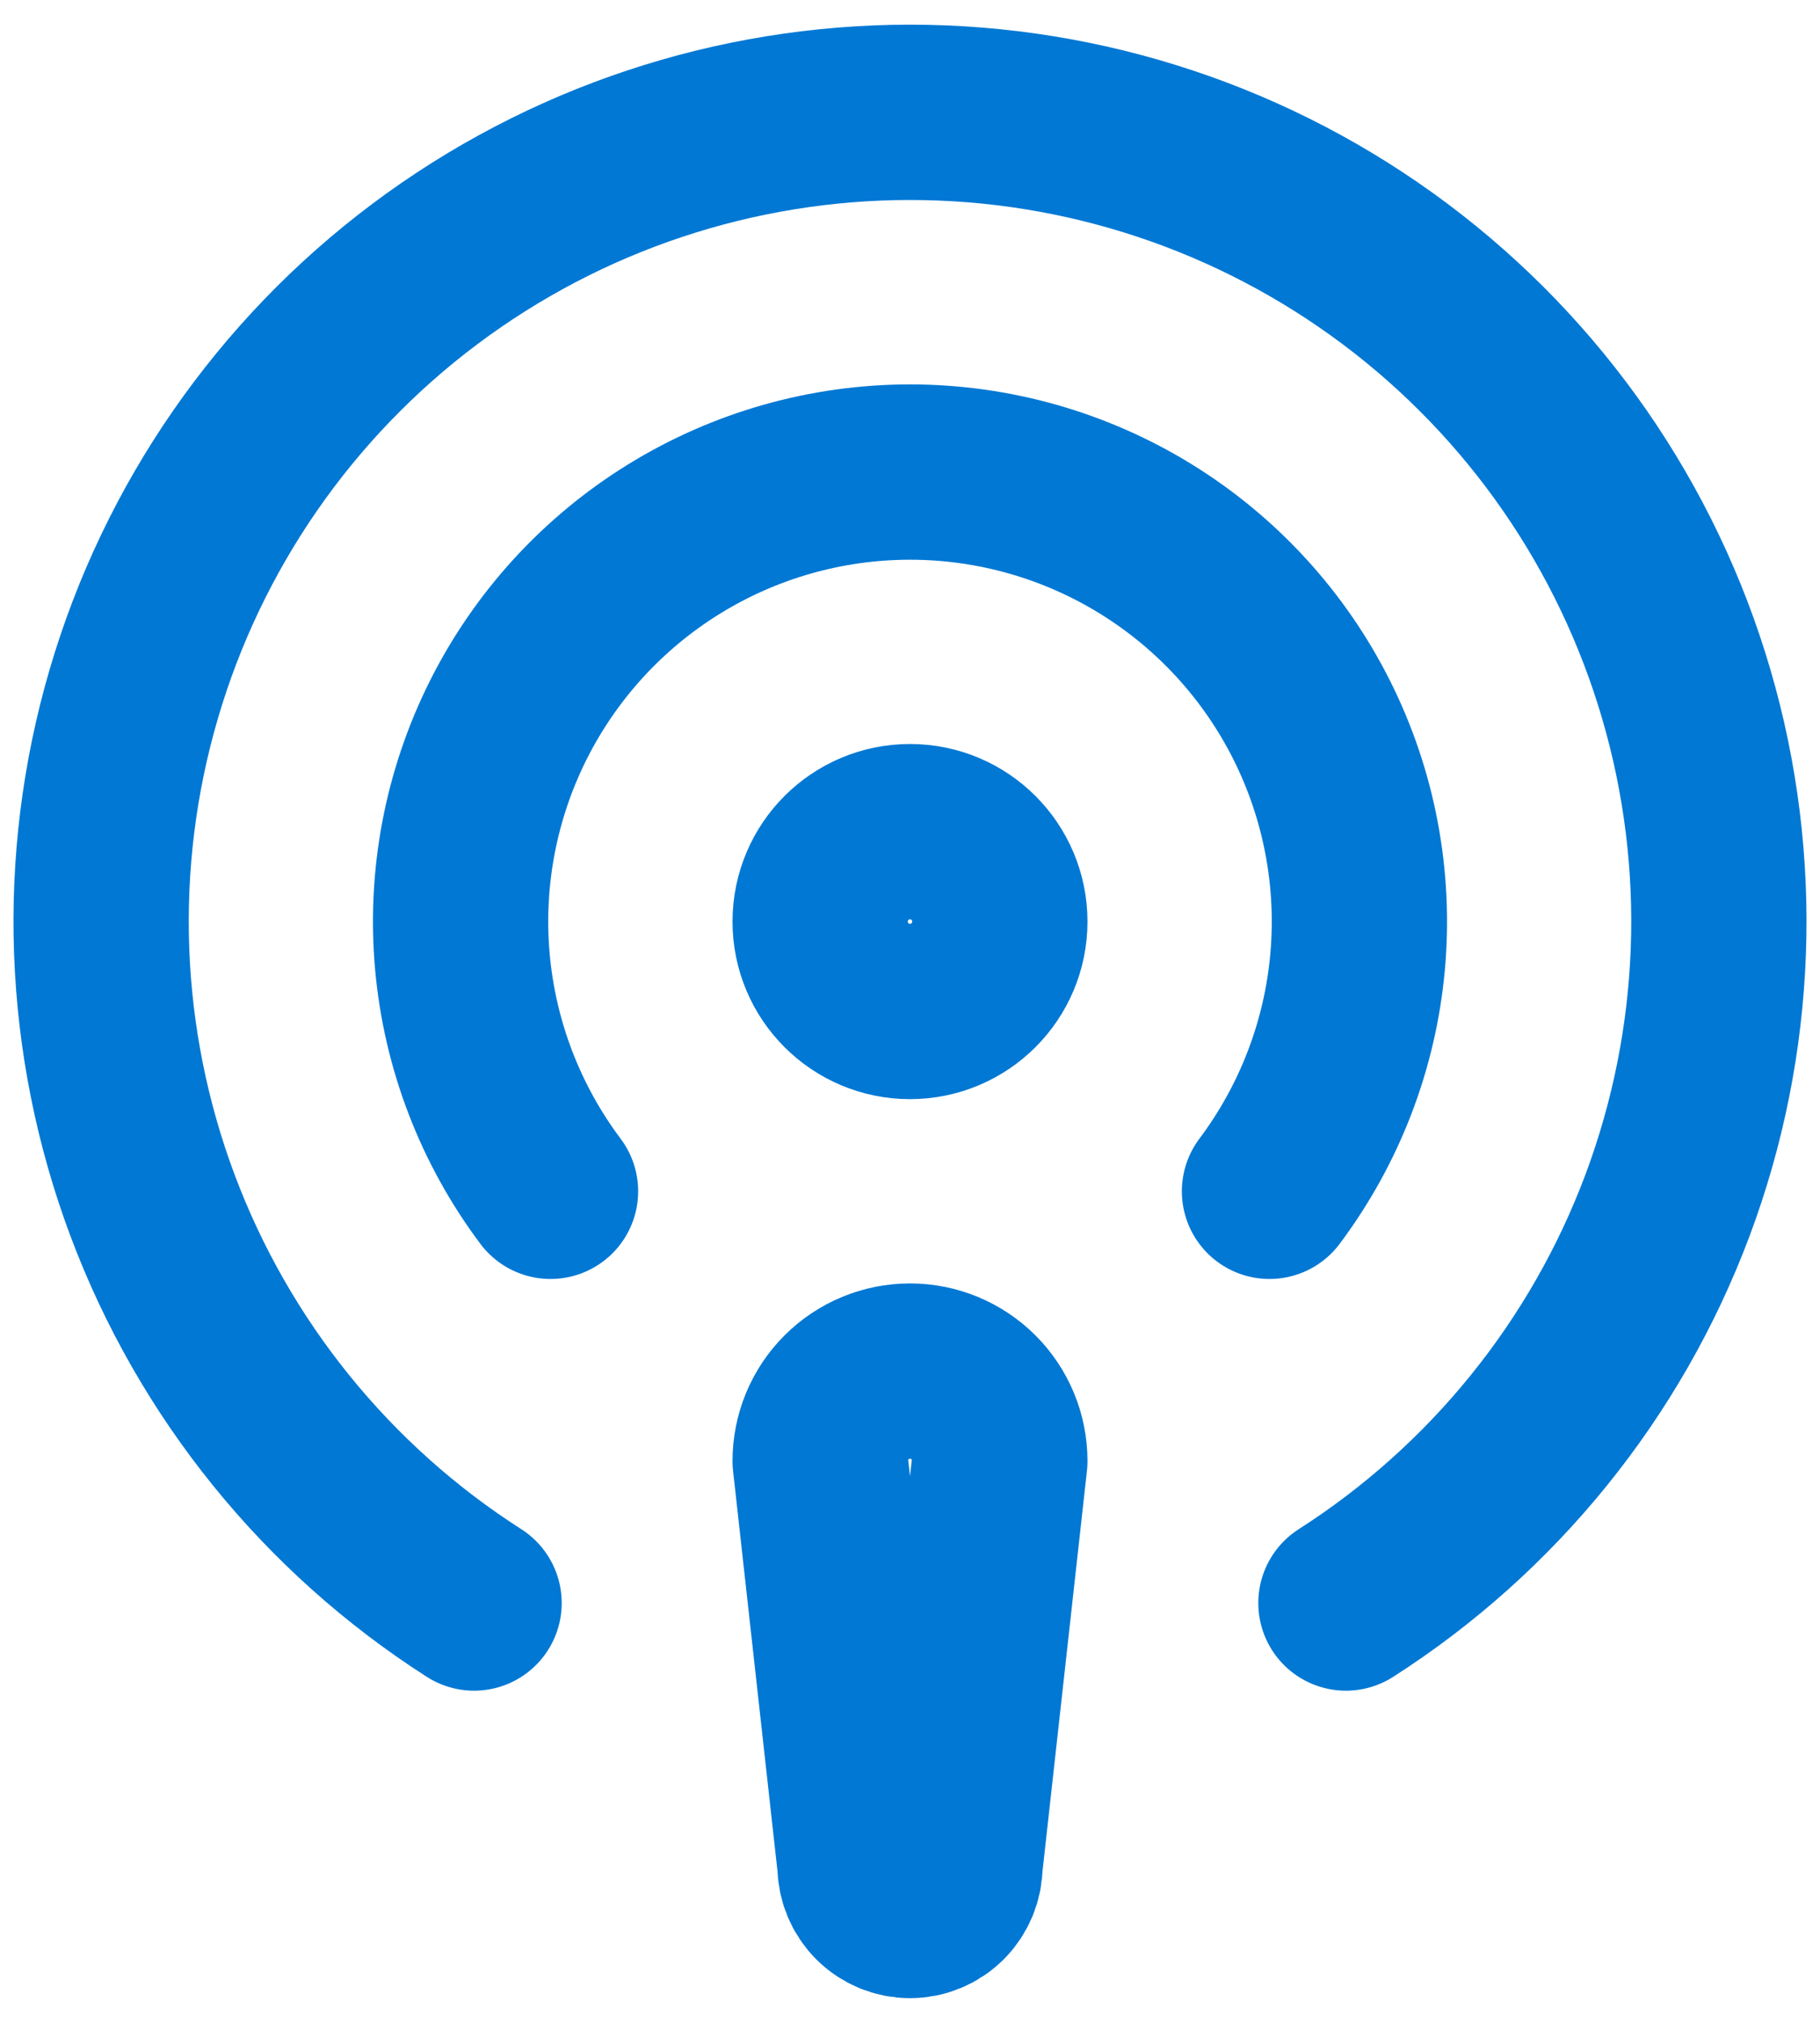 <?xml version="1.0" encoding="UTF-8"?>
<svg xmlns="http://www.w3.org/2000/svg" width="27" height="30" viewBox="0 0 27 30" fill="none">
  <path d="M19.967 23.774C22.152 22.376 23.826 20.307 24.737 17.877C25.647 15.447 25.746 12.787 25.017 10.297C24.289 7.806 22.773 5.619 20.696 4.063C18.62 2.507 16.095 1.666 13.5 1.666C10.905 1.666 8.38 2.507 6.304 4.063C4.227 5.619 2.711 7.806 1.983 10.297C1.254 12.787 1.353 15.447 2.263 17.877C3.174 20.307 4.847 22.376 7.033 23.774M8.167 17.668C7.424 16.677 6.971 15.499 6.86 14.266C6.749 13.033 6.983 11.794 7.537 10.686C8.091 9.579 8.942 8.648 9.995 7.997C11.048 7.346 12.262 7.001 13.5 7.001C14.738 7.001 15.952 7.346 17.005 7.997C18.058 8.648 18.909 9.579 19.463 10.686C20.017 11.794 20.251 13.033 20.14 14.266C20.029 15.499 19.576 16.677 18.833 17.668M14.833 13.668C14.833 14.404 14.236 15.001 13.5 15.001C12.764 15.001 12.167 14.404 12.167 13.668C12.167 12.931 12.764 12.334 13.5 12.334C14.236 12.334 14.833 12.931 14.833 13.668ZM14.833 21.668C14.833 21.314 14.693 20.975 14.443 20.725C14.193 20.475 13.854 20.334 13.5 20.334C13.146 20.334 12.807 20.475 12.557 20.725C12.307 20.975 12.167 21.314 12.167 21.668L12.833 27.668C12.833 27.844 12.904 28.014 13.029 28.139C13.154 28.264 13.323 28.334 13.5 28.334C13.677 28.334 13.846 28.264 13.971 28.139C14.096 28.014 14.167 27.844 14.167 27.668L14.833 21.668Z" stroke="#0078D4" stroke-width="2.6" stroke-linecap="round" stroke-linejoin="round"></path>
</svg>
